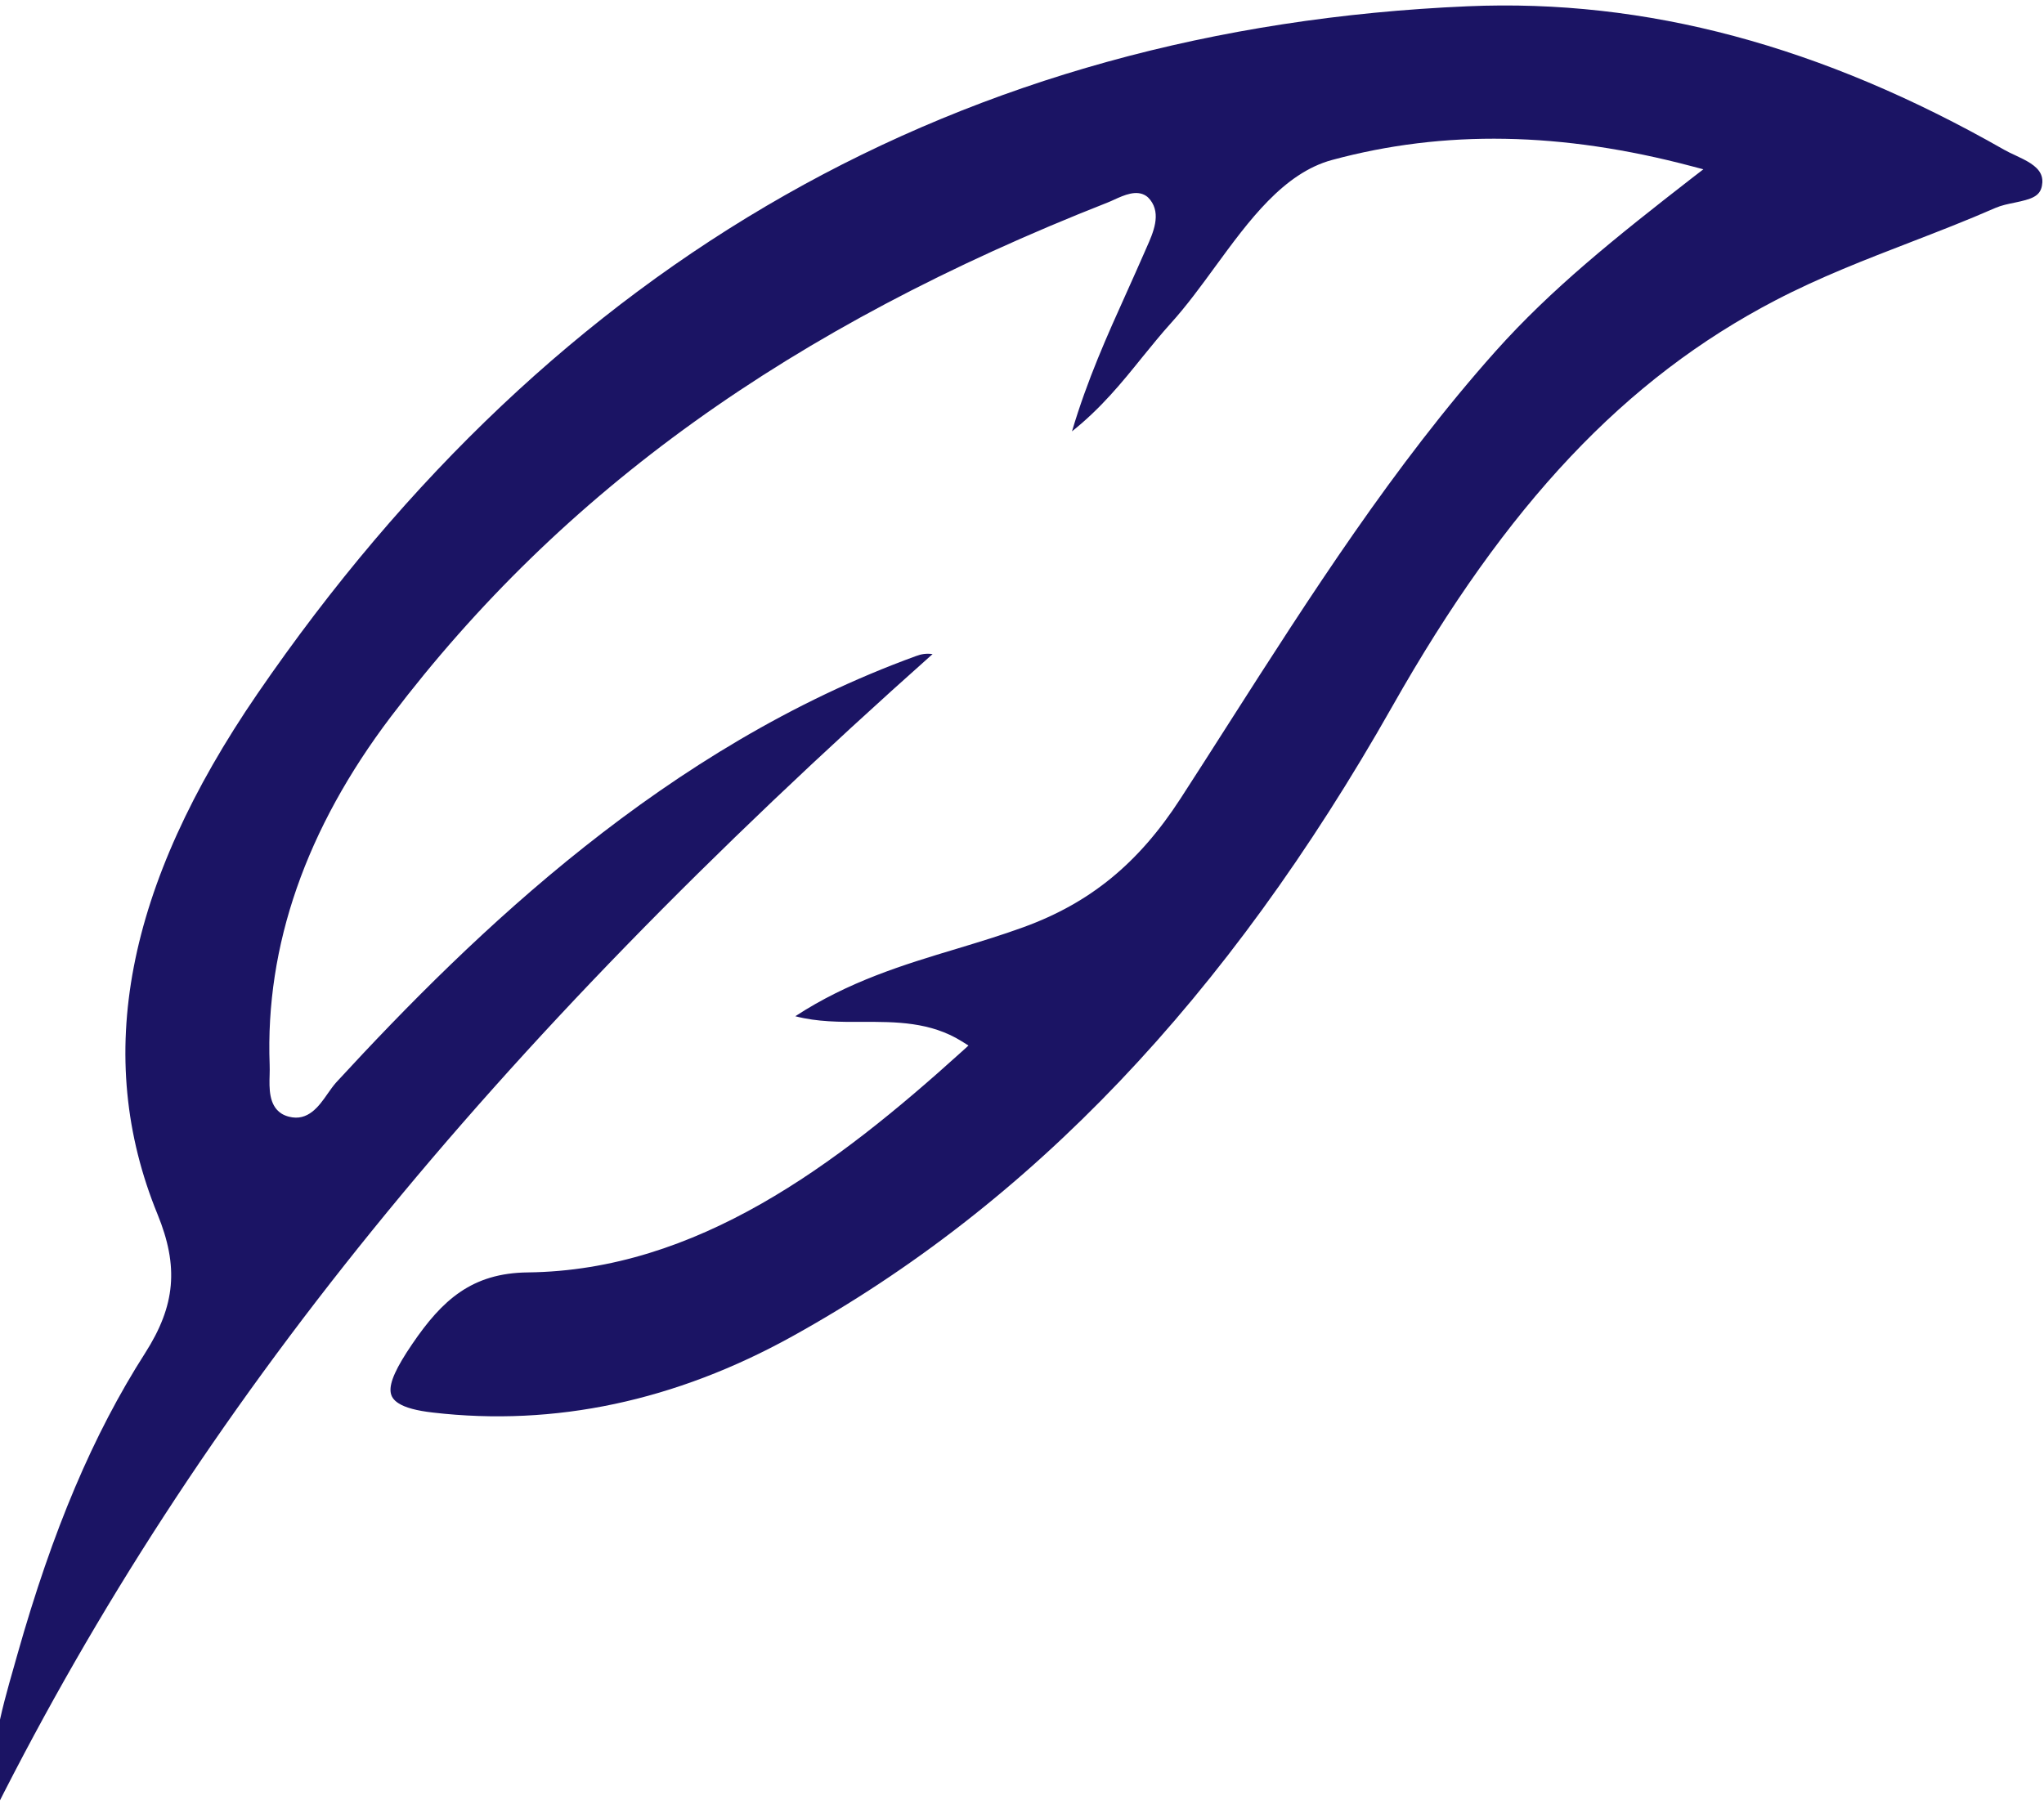 <svg width="301" height="267" viewBox="0 0 301 267" fill="none" xmlns="http://www.w3.org/2000/svg">
<g style="mix-blend-mode:overlay">
<path d="M-0.782 266.725C-1.889 259.288 0.127 252.228 2.083 245.387L2.558 243.707C7.741 225.38 13.719 211.267 21.383 199.284C25.84 192.297 26.349 186.57 23.195 178.85C13.68 155.583 18.491 130.509 37.917 102.176C81.795 38.194 141.753 4.127 216.129 0.924C242.359 -0.203 268.216 6.709 295.152 22.069C295.651 22.348 296.213 22.621 296.8 22.887C297.565 23.246 298.345 23.615 299.005 24.046C300.452 24.991 300.962 26.001 300.691 27.392C300.389 28.927 299.178 29.329 296.677 29.849C295.718 30.042 294.71 30.249 293.828 30.633C289.712 32.438 285.459 34.084 281.363 35.668C274.788 38.208 268.006 40.823 261.449 44.24C239.304 55.778 221.904 74.226 205.035 104.04C180.692 147.037 151.78 177.389 116.668 196.839C99.468 206.364 81.675 210.144 63.759 208.065C61.328 207.789 59.667 207.336 58.655 206.676C57.967 206.226 57.602 205.707 57.521 205.023C57.356 203.628 58.336 201.437 60.724 197.942C65.104 191.513 69.469 187.508 77.723 187.421C102.622 187.133 123.147 171.614 141.629 154.901L142.619 154.003L141.625 153.378C137.01 150.506 131.917 150.503 126.993 150.518C123.72 150.533 120.355 150.536 117.116 149.686C124.963 144.56 133.059 142.101 140.912 139.741C144.143 138.762 147.497 137.746 150.739 136.563C160.539 132.993 167.661 127.161 173.811 117.676C176.221 113.961 178.591 110.245 180.973 106.512C192.904 87.839 205.249 68.548 220.215 51.763C228.437 42.554 237.835 35.026 249.275 26.14L250.838 24.937L249.152 24.492C230.006 19.411 212.677 19.095 196.18 23.557C189.022 25.483 183.904 32.507 178.945 39.283C176.876 42.12 174.72 45.064 172.486 47.536C171.007 49.168 169.652 50.857 168.205 52.626C165.23 56.323 162.153 60.117 157.861 63.538C160.13 55.895 163.056 49.406 165.893 43.116C166.796 41.108 167.678 39.134 168.545 37.15L168.847 36.458C169.827 34.267 171.028 31.541 169.384 29.439C169.198 29.201 168.991 28.995 168.752 28.839C167.347 27.922 165.528 28.747 164.07 29.41C163.733 29.564 163.421 29.711 163.104 29.832C116.356 48.214 82.821 72.273 57.582 105.538C45.061 122.047 39.052 139.298 39.709 156.829C39.734 157.289 39.713 157.79 39.706 158.3C39.646 160.297 39.579 162.803 41.42 164.005C41.743 164.216 42.136 164.379 42.547 164.483C45.361 165.22 46.98 162.931 48.262 161.078C48.69 160.468 49.087 159.909 49.508 159.435C69.974 137.209 98.174 109.972 134.926 96.622C135.657 96.35 136.38 96.215 137.332 96.344C71.808 154.643 29.075 207.347 -0.782 266.725Z" fill="#1B1464"/>
</g>
</svg>
